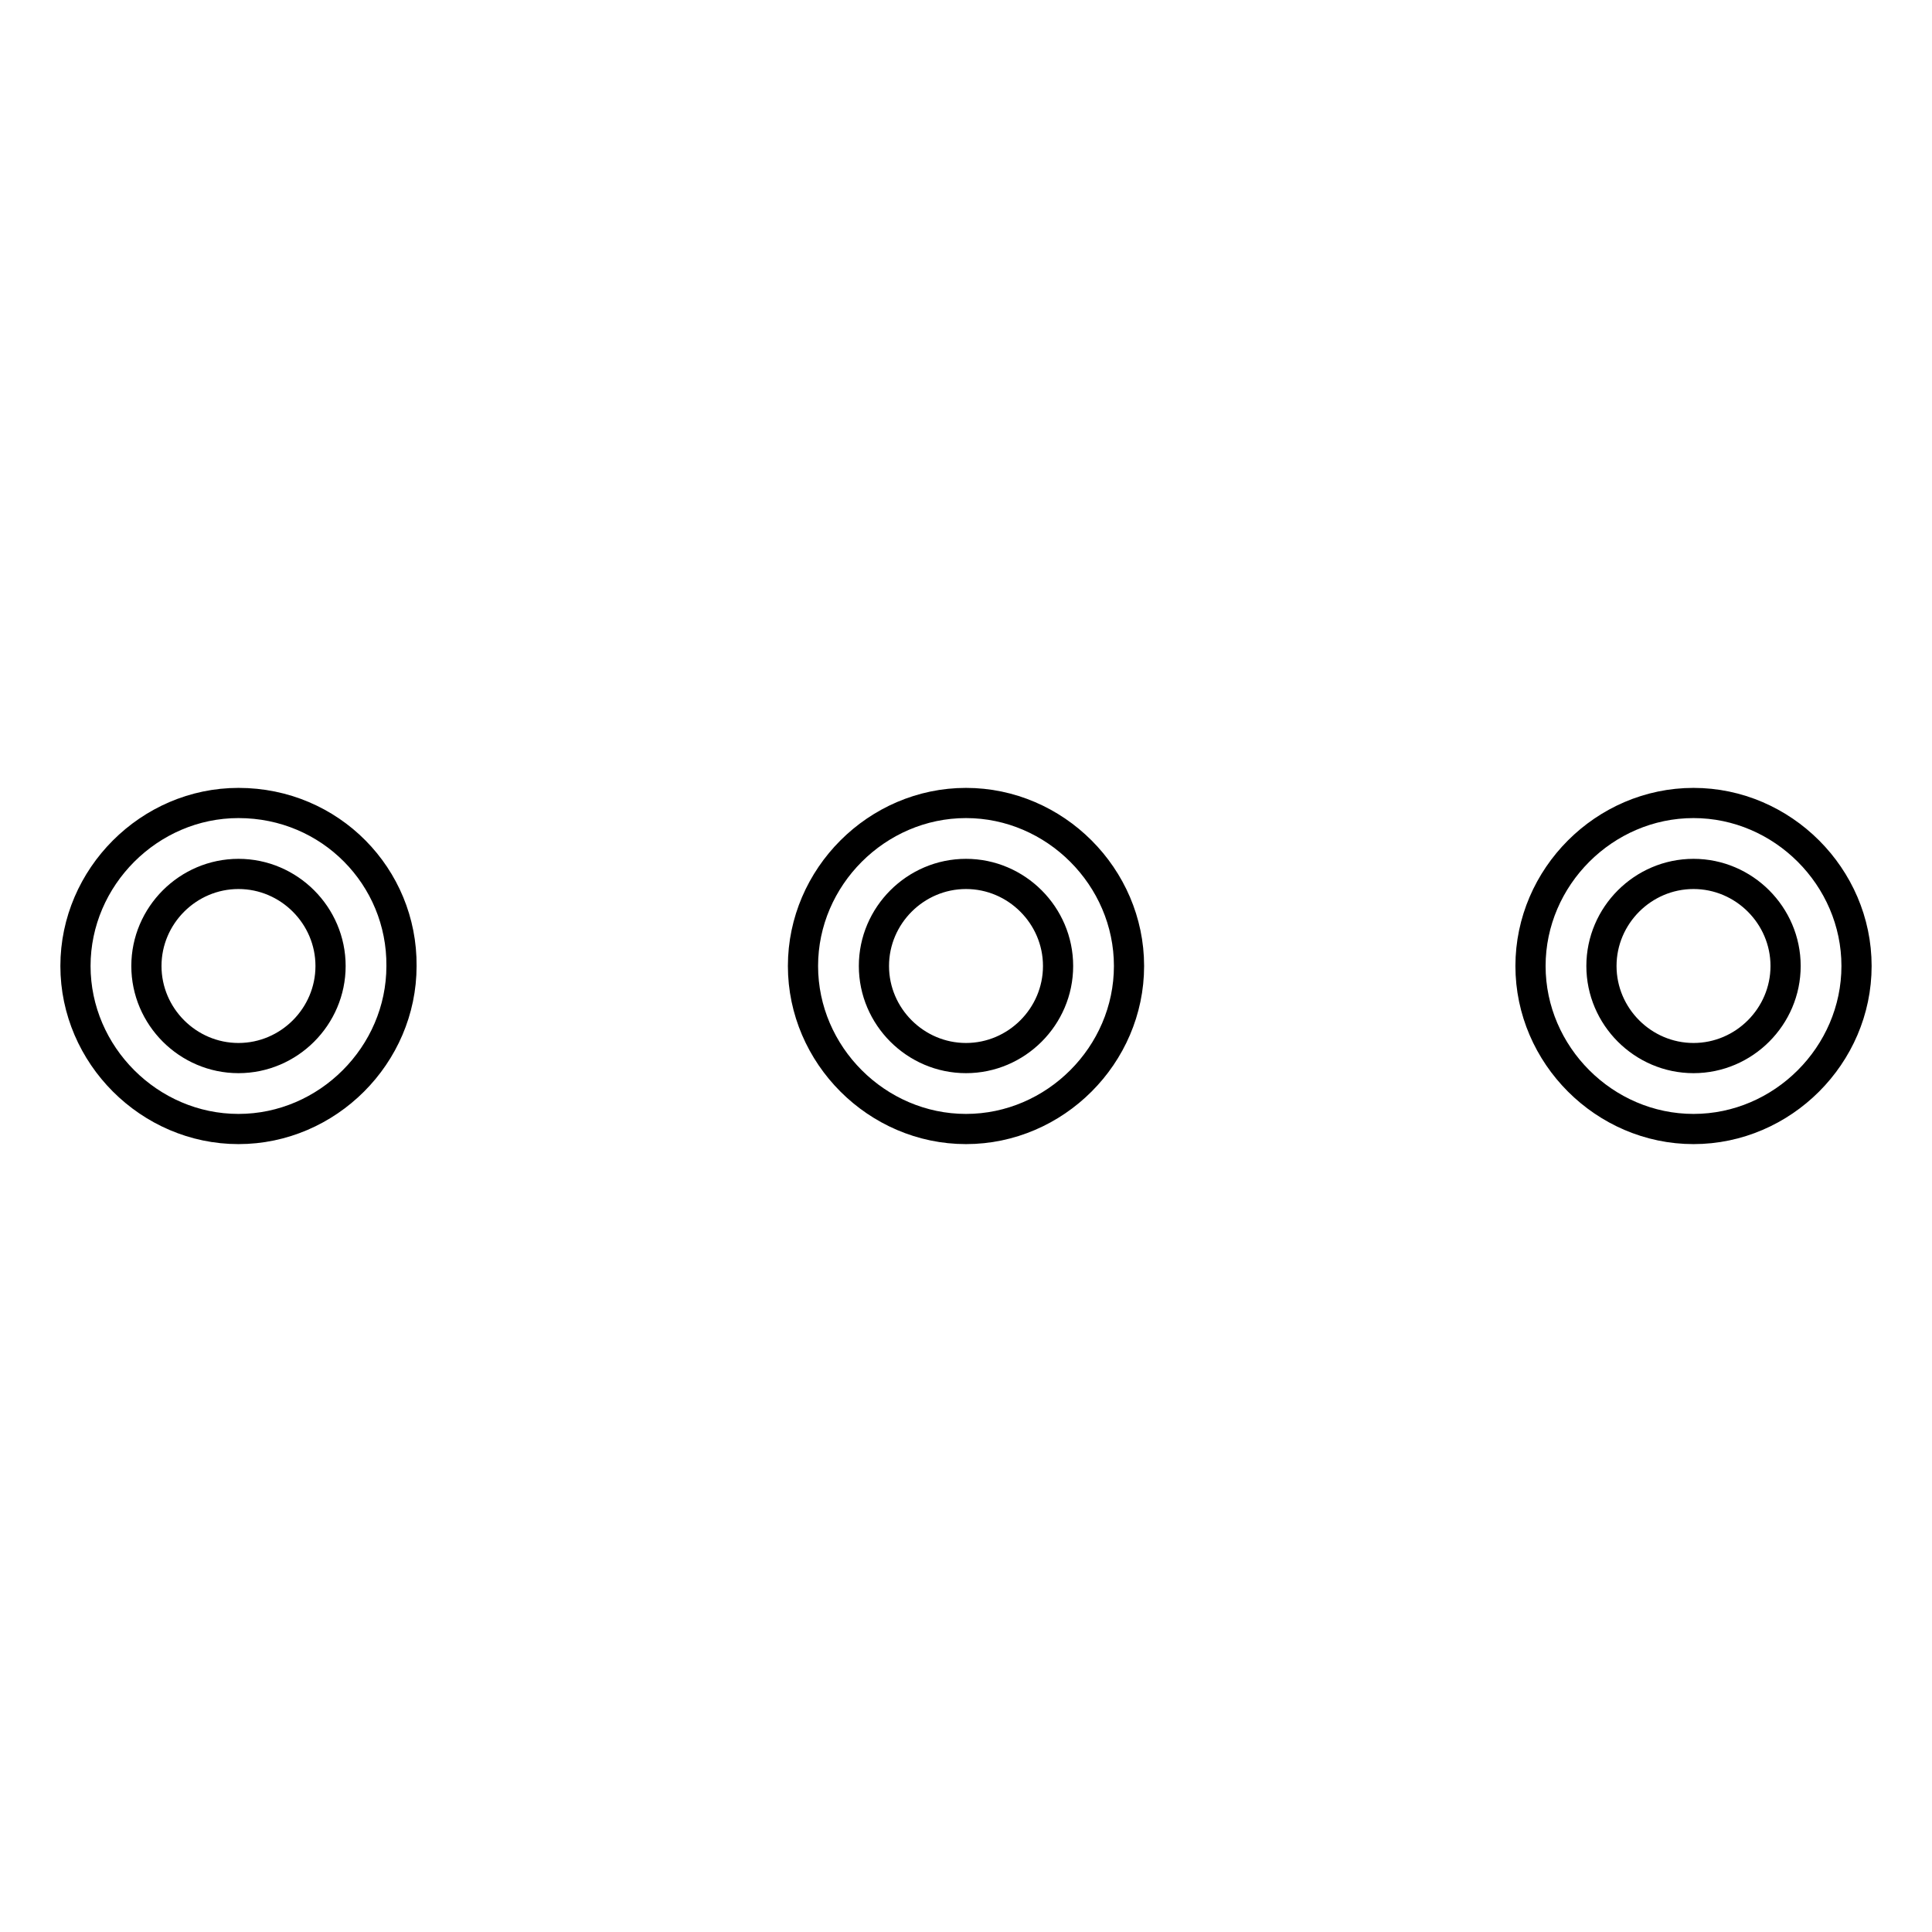 <?xml version="1.0" encoding="utf-8"?>
<!-- Svg Vector Icons : http://www.onlinewebfonts.com/icon -->
<!DOCTYPE svg PUBLIC "-//W3C//DTD SVG 1.1//EN" "http://www.w3.org/Graphics/SVG/1.1/DTD/svg11.dtd">
<svg version="1.1" xmlns="http://www.w3.org/2000/svg" xmlns:xlink="http://www.w3.org/1999/xlink" x="0px" y="0px" viewBox="0 0 256 256" enable-background="new 0 0 256 256" xml:space="preserve">
<g> <path stroke-width="4" fill-opacity="0" stroke="#000000"  d="M224.4,106.4c-11.8,0-21.6,9.8-21.6,21.6c0,11.8,9.8,21.6,21.6,21.6c11.8,0,21.6-9.8,21.6-21.6 C246,116.2,236.2,106.4,224.4,106.4z M224.4,140.2c-6.7,0-12.2-5.5-12.2-12.2s5.5-12.2,12.2-12.2c6.7,0,12.2,5.5,12.2,12.2 S231.1,140.2,224.4,140.2z M31.6,106.4c-11.8,0-21.6,9.8-21.6,21.6c0,11.8,9.8,21.6,21.6,21.6c11.8,0,21.6-9.8,21.6-21.6 C53.3,116.2,43.8,106.4,31.6,106.4z M31.6,140.2c-6.7,0-12.2-5.5-12.2-12.2s5.5-12.2,12.2-12.2c6.7,0,12.2,5.5,12.2,12.2 S38.3,140.2,31.6,140.2z M128,106.4c-11.8,0-21.6,9.8-21.6,21.6c0,11.8,9.8,21.6,21.6,21.6s21.6-9.8,21.6-21.6 C149.6,116.2,139.8,106.4,128,106.4z M128,140.2c-6.7,0-12.2-5.5-12.2-12.2s5.5-12.2,12.2-12.2c6.7,0,12.2,5.5,12.2,12.2 S134.7,140.2,128,140.2z"/></g>
</svg>
